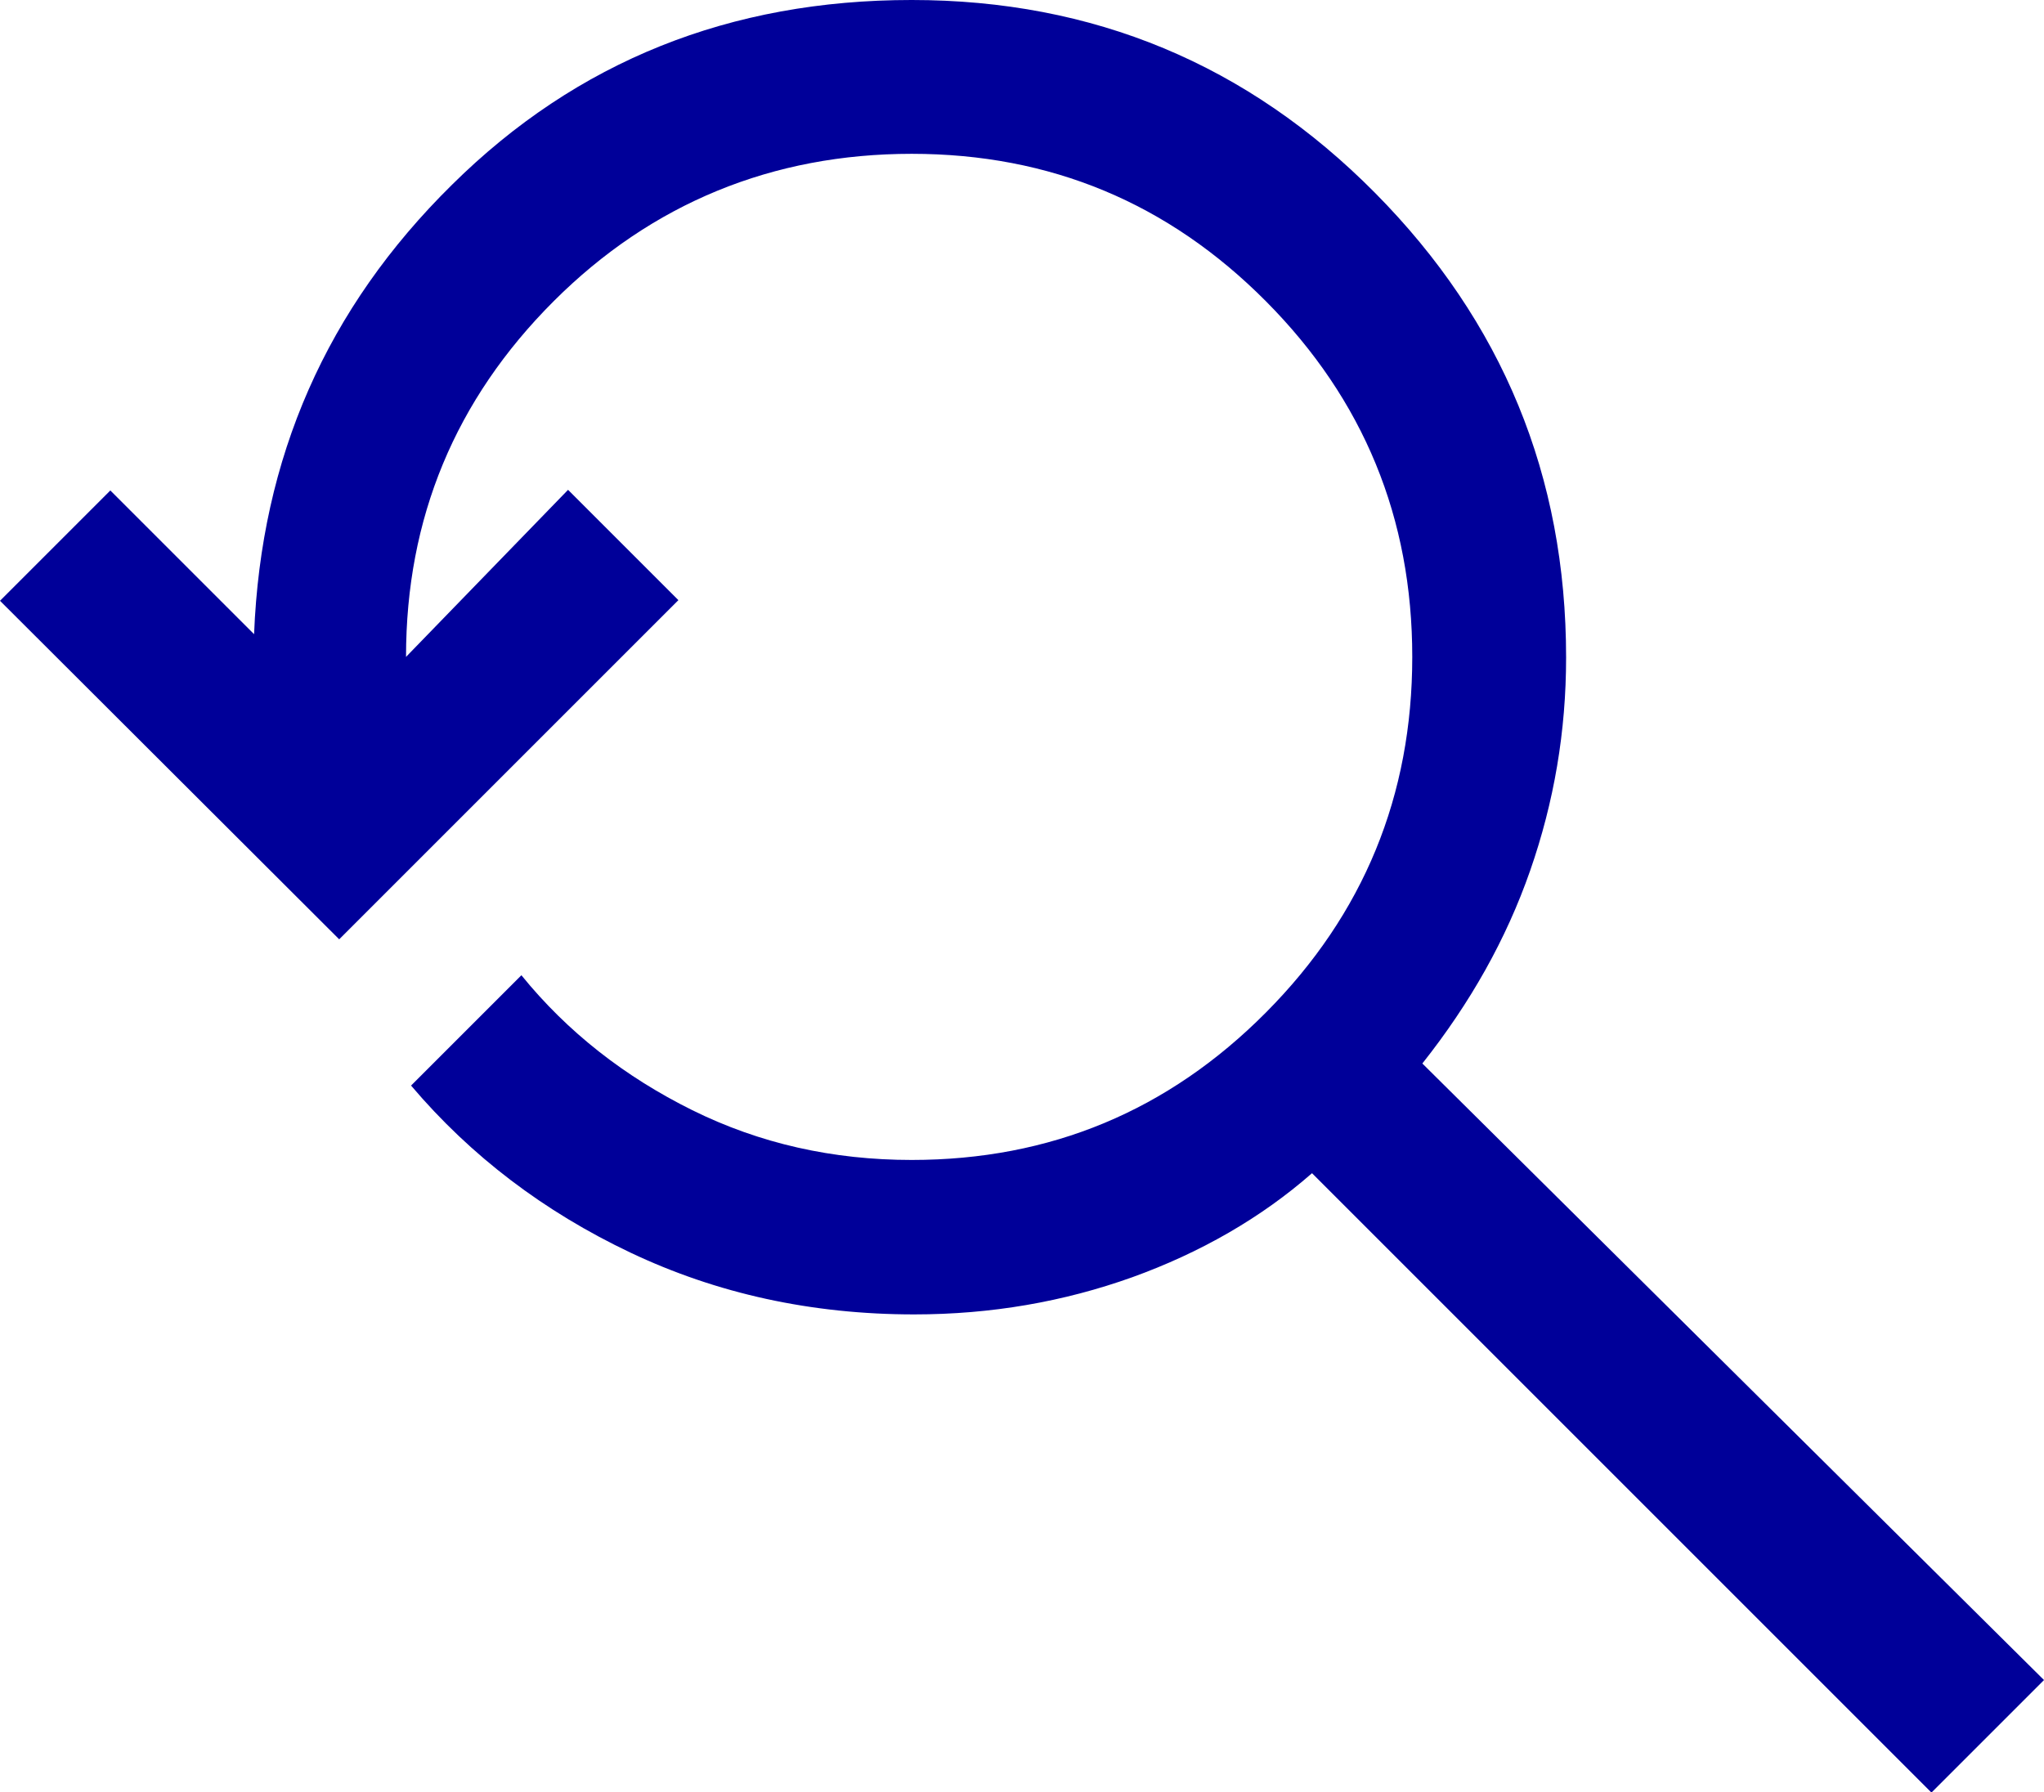 <?xml version="1.0" encoding="UTF-8"?> <svg xmlns="http://www.w3.org/2000/svg" id="_Слой_2" data-name="Слой 2" viewBox="0 0 32.42 28.43"><defs><style> .cls-1 { fill: #009; } </style></defs><path class="cls-1" d="M30.63,28.43l-9.82-9.82c-.81.71-1.77,1.26-2.85,1.65-1.09.39-2.24.59-3.46.59-1.63,0-3.13-.33-4.5-.98-1.37-.65-2.53-1.53-3.48-2.65l1.75-1.75c.73.9,1.64,1.61,2.71,2.14,1.07.53,2.23.79,3.48.79,2.2,0,4.07-.78,5.62-2.34,1.55-1.56,2.32-3.44,2.32-5.64s-.77-4.08-2.32-5.64c-1.55-1.56-3.42-2.34-5.62-2.34s-4.12.78-5.68,2.34c-1.56,1.56-2.34,3.44-2.34,5.64l2.57-2.65,1.75,1.75-5.38,5.38L0,9.53l1.75-1.75,2.28,2.28c.11-2.8,1.15-5.17,3.14-7.13,1.98-1.96,4.41-2.93,7.29-2.93s5.33,1.02,7.35,3.06c2.02,2.04,3.03,4.49,3.03,7.37,0,1.17-.19,2.29-.57,3.38-.38,1.09-.95,2.1-1.71,3.06l9.86,9.78-1.79,1.79Z"></path></svg> 